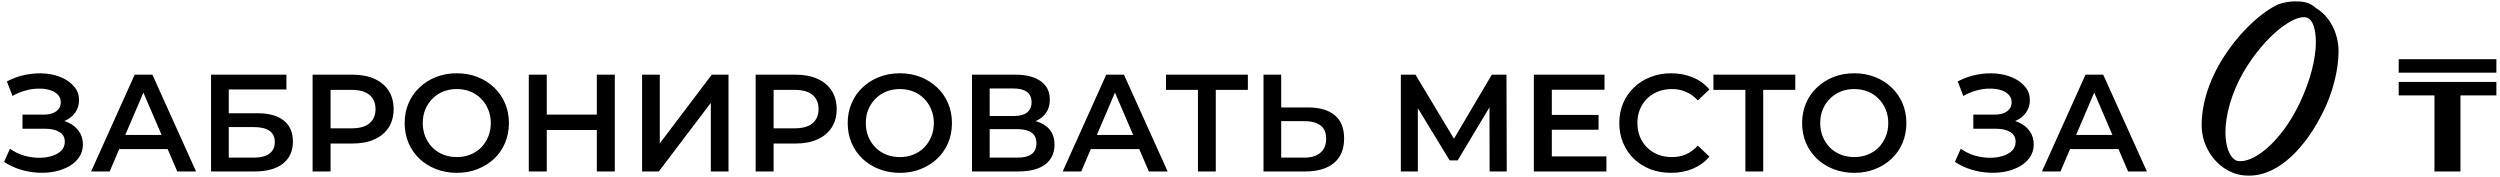 <?xml version="1.0" encoding="UTF-8"?> <svg xmlns="http://www.w3.org/2000/svg" width="452" height="32" viewBox="0 0 452 32" fill="none"><path d="M0.74 29.275L1.79 26.9C2.54 27.417 3.357 27.817 4.24 28.1C5.14 28.367 6.032 28.508 6.915 28.525C7.798 28.542 8.598 28.442 9.315 28.225C10.049 28.008 10.632 27.683 11.065 27.25C11.498 26.817 11.715 26.275 11.715 25.625C11.715 24.842 11.39 24.258 10.74 23.875C10.107 23.475 9.24 23.275 8.14 23.275H4.065V20.725H7.89C8.873 20.725 9.632 20.525 10.165 20.125C10.715 19.725 10.99 19.183 10.99 18.5C10.99 17.933 10.807 17.467 10.44 17.1C10.09 16.733 9.607 16.458 8.99 16.275C8.39 16.092 7.707 16.008 6.94 16.025C6.19 16.025 5.407 16.142 4.59 16.375C3.773 16.592 2.998 16.917 2.265 17.35L1.24 14.725C2.34 14.142 3.49 13.733 4.69 13.5C5.907 13.267 7.082 13.2 8.215 13.3C9.348 13.4 10.365 13.658 11.265 14.075C12.182 14.492 12.915 15.042 13.465 15.725C14.015 16.392 14.29 17.183 14.29 18.1C14.29 18.933 14.065 19.675 13.615 20.325C13.182 20.958 12.582 21.45 11.815 21.8C11.049 22.15 10.157 22.325 9.14 22.325L9.265 21.525C10.415 21.525 11.415 21.725 12.265 22.125C13.132 22.508 13.799 23.042 14.265 23.725C14.748 24.408 14.99 25.2 14.99 26.1C14.99 26.95 14.774 27.708 14.34 28.375C13.907 29.025 13.315 29.575 12.565 30.025C11.815 30.458 10.957 30.783 9.99 31C9.023 31.2 8.007 31.275 6.94 31.225C5.873 31.175 4.807 30.992 3.74 30.675C2.69 30.358 1.69 29.892 0.74 29.275ZM16.476 31L24.351 13.5H27.55L35.45 31H32.05L25.276 15.225H26.576L19.826 31H16.476ZM20.101 26.95L20.976 24.4H30.425L31.3 26.95H20.101ZM38.159 31V13.5H51.784V16.175H41.359V20.475H46.534C48.634 20.475 50.226 20.917 51.309 21.8C52.409 22.667 52.959 23.933 52.959 25.6C52.959 27.317 52.351 28.65 51.134 29.6C49.934 30.533 48.234 31 46.034 31H38.159ZM41.359 28.5H45.859C47.109 28.5 48.059 28.258 48.709 27.775C49.359 27.292 49.684 26.592 49.684 25.675C49.684 23.875 48.409 22.975 45.859 22.975H41.359V28.5ZM56.518 31V13.5H63.718C65.268 13.5 66.593 13.75 67.693 14.25C68.809 14.75 69.668 15.467 70.268 16.4C70.868 17.333 71.168 18.442 71.168 19.725C71.168 21.008 70.868 22.117 70.268 23.05C69.668 23.983 68.809 24.7 67.693 25.2C66.593 25.7 65.268 25.95 63.718 25.95H58.318L59.768 24.425V31H56.518ZM59.768 24.775L58.318 23.2H63.568C65.001 23.2 66.076 22.9 66.793 22.3C67.526 21.683 67.893 20.825 67.893 19.725C67.893 18.608 67.526 17.75 66.793 17.15C66.076 16.55 65.001 16.25 63.568 16.25H58.318L59.768 14.65V24.775ZM82.612 31.25C81.245 31.25 79.987 31.025 78.837 30.575C77.687 30.125 76.687 29.5 75.837 28.7C74.987 27.883 74.328 26.933 73.862 25.85C73.395 24.75 73.162 23.55 73.162 22.25C73.162 20.95 73.395 19.758 73.862 18.675C74.328 17.575 74.987 16.625 75.837 15.825C76.687 15.008 77.687 14.375 78.837 13.925C79.987 13.475 81.237 13.25 82.587 13.25C83.953 13.25 85.203 13.475 86.337 13.925C87.487 14.375 88.487 15.008 89.337 15.825C90.187 16.625 90.845 17.575 91.312 18.675C91.778 19.758 92.012 20.95 92.012 22.25C92.012 23.55 91.778 24.75 91.312 25.85C90.845 26.95 90.187 27.9 89.337 28.7C88.487 29.5 87.487 30.125 86.337 30.575C85.203 31.025 83.962 31.25 82.612 31.25ZM82.587 28.4C83.47 28.4 84.287 28.25 85.037 27.95C85.787 27.65 86.437 27.225 86.987 26.675C87.537 26.108 87.962 25.458 88.262 24.725C88.578 23.975 88.737 23.15 88.737 22.25C88.737 21.35 88.578 20.533 88.262 19.8C87.962 19.05 87.537 18.4 86.987 17.85C86.437 17.283 85.787 16.85 85.037 16.55C84.287 16.25 83.47 16.1 82.587 16.1C81.703 16.1 80.887 16.25 80.137 16.55C79.403 16.85 78.753 17.283 78.187 17.85C77.637 18.4 77.203 19.05 76.887 19.8C76.587 20.533 76.437 21.35 76.437 22.25C76.437 23.133 76.587 23.95 76.887 24.7C77.203 25.45 77.637 26.108 78.187 26.675C78.737 27.225 79.387 27.65 80.137 27.95C80.887 28.25 81.703 28.4 82.587 28.4ZM107.905 13.5H111.155V31H107.905V13.5ZM98.855 31H95.605V13.5H98.855V31ZM108.155 23.5H98.58V20.725H108.155V23.5ZM116.089 31V13.5H119.289V25.925L128.689 13.5H131.714V31H128.514V18.6L119.114 31H116.089ZM136.62 31V13.5H143.82C145.37 13.5 146.695 13.75 147.795 14.25C148.912 14.75 149.77 15.467 150.37 16.4C150.97 17.333 151.27 18.442 151.27 19.725C151.27 21.008 150.97 22.117 150.37 23.05C149.77 23.983 148.912 24.7 147.795 25.2C146.695 25.7 145.37 25.95 143.82 25.95H138.42L139.87 24.425V31H136.62ZM139.87 24.775L138.42 23.2H143.67C145.104 23.2 146.179 22.9 146.895 22.3C147.629 21.683 147.995 20.825 147.995 19.725C147.995 18.608 147.629 17.75 146.895 17.15C146.179 16.55 145.104 16.25 143.67 16.25H138.42L139.87 14.65V24.775ZM162.714 31.25C161.347 31.25 160.089 31.025 158.939 30.575C157.789 30.125 156.789 29.5 155.939 28.7C155.089 27.883 154.431 26.933 153.964 25.85C153.497 24.75 153.264 23.55 153.264 22.25C153.264 20.95 153.497 19.758 153.964 18.675C154.431 17.575 155.089 16.625 155.939 15.825C156.789 15.008 157.789 14.375 158.939 13.925C160.089 13.475 161.339 13.25 162.689 13.25C164.056 13.25 165.306 13.475 166.439 13.925C167.589 14.375 168.589 15.008 169.439 15.825C170.289 16.625 170.947 17.575 171.414 18.675C171.881 19.758 172.114 20.95 172.114 22.25C172.114 23.55 171.881 24.75 171.414 25.85C170.947 26.95 170.289 27.9 169.439 28.7C168.589 29.5 167.589 30.125 166.439 30.575C165.306 31.025 164.064 31.25 162.714 31.25ZM162.689 28.4C163.572 28.4 164.389 28.25 165.139 27.95C165.889 27.65 166.539 27.225 167.089 26.675C167.639 26.108 168.064 25.458 168.364 24.725C168.681 23.975 168.839 23.15 168.839 22.25C168.839 21.35 168.681 20.533 168.364 19.8C168.064 19.05 167.639 18.4 167.089 17.85C166.539 17.283 165.889 16.85 165.139 16.55C164.389 16.25 163.572 16.1 162.689 16.1C161.806 16.1 160.989 16.25 160.239 16.55C159.506 16.85 158.856 17.283 158.289 17.85C157.739 18.4 157.306 19.05 156.989 19.8C156.689 20.533 156.539 21.35 156.539 22.25C156.539 23.133 156.689 23.95 156.989 24.7C157.306 25.45 157.739 26.108 158.289 26.675C158.839 27.225 159.489 27.65 160.239 27.95C160.989 28.25 161.806 28.4 162.689 28.4ZM175.732 31V13.5H183.557C185.524 13.5 187.057 13.892 188.157 14.675C189.257 15.442 189.807 16.55 189.807 18C189.807 19.433 189.282 20.542 188.232 21.325C187.182 22.092 185.799 22.475 184.082 22.475L184.532 21.575C186.482 21.575 187.991 21.967 189.057 22.75C190.124 23.533 190.657 24.667 190.657 26.15C190.657 27.667 190.099 28.858 188.982 29.725C187.866 30.575 186.216 31 184.032 31H175.732ZM178.932 28.5H183.932C185.066 28.5 185.924 28.292 186.507 27.875C187.091 27.442 187.382 26.783 187.382 25.9C187.382 25.017 187.091 24.375 186.507 23.975C185.924 23.558 185.066 23.35 183.932 23.35H178.932V28.5ZM178.932 20.975H183.282C184.332 20.975 185.132 20.767 185.682 20.35C186.232 19.917 186.507 19.3 186.507 18.5C186.507 17.667 186.232 17.042 185.682 16.625C185.132 16.208 184.332 16 183.282 16H178.932V20.975ZM192.135 31L200.01 13.5H203.21L211.11 31H207.71L200.935 15.225H202.235L195.485 31H192.135ZM195.76 26.95L196.635 24.4H206.085L206.96 26.95H195.76ZM216.589 31V15.45L217.364 16.25H210.814V13.5H225.614V16.25H219.064L219.814 15.45V31H216.589ZM236.492 19.425C238.576 19.425 240.184 19.892 241.317 20.825C242.451 21.758 243.017 23.158 243.017 25.025C243.017 26.992 242.392 28.483 241.142 29.5C239.909 30.5 238.184 31 235.967 31H228.442V13.5H231.642V19.425H236.492ZM235.817 28.5C237.067 28.5 238.034 28.208 238.717 27.625C239.417 27.042 239.767 26.192 239.767 25.075C239.767 23.975 239.426 23.175 238.742 22.675C238.059 22.158 237.084 21.9 235.817 21.9H231.642V28.5H235.817ZM253.271 31V13.5H255.921L263.596 26.275H262.171L269.721 13.5H272.371L272.421 31H269.321L269.296 18.325H269.946L263.546 29H262.096L255.596 18.325H256.346V31H253.271ZM280.319 20.775H289.019V23.45H280.319V20.775ZM280.569 28.275H290.444V31H277.319V13.5H290.094V16.225H280.569V28.275ZM302.117 31.25C300.783 31.25 299.542 31.033 298.392 30.6C297.258 30.15 296.267 29.525 295.417 28.725C294.583 27.908 293.933 26.95 293.467 25.85C293 24.75 292.767 23.55 292.767 22.25C292.767 20.95 293 19.75 293.467 18.65C293.933 17.55 294.592 16.6 295.442 15.8C296.292 14.983 297.283 14.358 298.417 13.925C299.55 13.475 300.792 13.25 302.142 13.25C303.575 13.25 304.883 13.5 306.067 14C307.25 14.483 308.25 15.208 309.067 16.175L306.967 18.15C306.333 17.467 305.625 16.958 304.842 16.625C304.058 16.275 303.208 16.1 302.292 16.1C301.375 16.1 300.533 16.25 299.767 16.55C299.017 16.85 298.358 17.275 297.792 17.825C297.242 18.375 296.808 19.025 296.492 19.775C296.192 20.525 296.042 21.35 296.042 22.25C296.042 23.15 296.192 23.975 296.492 24.725C296.808 25.475 297.242 26.125 297.792 26.675C298.358 27.225 299.017 27.65 299.767 27.95C300.533 28.25 301.375 28.4 302.292 28.4C303.208 28.4 304.058 28.233 304.842 27.9C305.625 27.55 306.333 27.025 306.967 26.325L309.067 28.325C308.25 29.275 307.25 30 306.067 30.5C304.883 31 303.567 31.25 302.117 31.25ZM315.564 31V15.45L316.339 16.25H309.789V13.5H324.589V16.25H318.039L318.789 15.45V31H315.564ZM335.273 31.25C333.906 31.25 332.648 31.025 331.498 30.575C330.348 30.125 329.348 29.5 328.498 28.7C327.648 27.883 326.989 26.933 326.523 25.85C326.056 24.75 325.823 23.55 325.823 22.25C325.823 20.95 326.056 19.758 326.523 18.675C326.989 17.575 327.648 16.625 328.498 15.825C329.348 15.008 330.348 14.375 331.498 13.925C332.648 13.475 333.898 13.25 335.248 13.25C336.614 13.25 337.864 13.475 338.998 13.925C340.148 14.375 341.148 15.008 341.998 15.825C342.848 16.625 343.506 17.575 343.973 18.675C344.439 19.758 344.673 20.95 344.673 22.25C344.673 23.55 344.439 24.75 343.973 25.85C343.506 26.95 342.848 27.9 341.998 28.7C341.148 29.5 340.148 30.125 338.998 30.575C337.864 31.025 336.623 31.25 335.273 31.25ZM335.248 28.4C336.131 28.4 336.948 28.25 337.698 27.95C338.448 27.65 339.098 27.225 339.648 26.675C340.198 26.108 340.623 25.458 340.923 24.725C341.239 23.975 341.398 23.15 341.398 22.25C341.398 21.35 341.239 20.533 340.923 19.8C340.623 19.05 340.198 18.4 339.648 17.85C339.098 17.283 338.448 16.85 337.698 16.55C336.948 16.25 336.131 16.1 335.248 16.1C334.364 16.1 333.548 16.25 332.798 16.55C332.064 16.85 331.414 17.283 330.848 17.85C330.298 18.4 329.864 19.05 329.548 19.8C329.248 20.533 329.098 21.35 329.098 22.25C329.098 23.133 329.248 23.95 329.548 24.7C329.864 25.45 330.298 26.108 330.848 26.675C331.398 27.225 332.048 27.65 332.798 27.95C333.548 28.25 334.364 28.4 335.248 28.4ZM353.45 29.275L354.5 26.9C355.25 27.417 356.067 27.817 356.95 28.1C357.85 28.367 358.742 28.508 359.625 28.525C360.508 28.542 361.308 28.442 362.025 28.225C362.758 28.008 363.342 27.683 363.775 27.25C364.208 26.817 364.425 26.275 364.425 25.625C364.425 24.842 364.1 24.258 363.45 23.875C362.817 23.475 361.95 23.275 360.85 23.275H356.775V20.725H360.6C361.583 20.725 362.342 20.525 362.875 20.125C363.425 19.725 363.7 19.183 363.7 18.5C363.7 17.933 363.517 17.467 363.15 17.1C362.8 16.733 362.317 16.458 361.7 16.275C361.1 16.092 360.417 16.008 359.65 16.025C358.9 16.025 358.117 16.142 357.3 16.375C356.483 16.592 355.708 16.917 354.975 17.35L353.95 14.725C355.05 14.142 356.2 13.733 357.4 13.5C358.617 13.267 359.792 13.2 360.925 13.3C362.058 13.4 363.075 13.658 363.975 14.075C364.892 14.492 365.625 15.042 366.175 15.725C366.725 16.392 367 17.183 367 18.1C367 18.933 366.775 19.675 366.325 20.325C365.892 20.958 365.292 21.45 364.525 21.8C363.758 22.15 362.867 22.325 361.85 22.325L361.975 21.525C363.125 21.525 364.125 21.725 364.975 22.125C365.842 22.508 366.508 23.042 366.975 23.725C367.458 24.408 367.7 25.2 367.7 26.1C367.7 26.95 367.483 27.708 367.05 28.375C366.617 29.025 366.025 29.575 365.275 30.025C364.525 30.458 363.667 30.783 362.7 31C361.733 31.2 360.717 31.275 359.65 31.225C358.583 31.175 357.517 30.992 356.45 30.675C355.4 30.358 354.4 29.892 353.45 29.275ZM369.185 31L377.06 13.5H380.26L388.16 31H384.76L377.985 15.225H379.285L372.535 31H369.185ZM372.81 26.95L373.685 24.4H383.135L384.01 26.95H372.81ZM411.759 0.85C412.759 0.45 413.959 0.25 414.909 0.25C416.459 0.25 417.559 0.4 418.709 1.45C421.109 2.85 422.809 5.85 422.809 9.3C422.809 12.7 421.709 16.85 420.059 20.15C417.009 26.4 412.159 31.75 406.659 31.75C405.709 31.75 404.809 31.7 403.509 31.15C400.509 29.9 398.059 26.55 398.059 22.65C398.059 12.75 406.509 3.35 411.759 0.85ZM404.359 29.05C407.159 29.8 412.309 25.85 415.709 18.8C417.759 14.5 418.709 10.55 418.709 7.65C418.709 5.2 418.109 3.5 417.109 3.2C415.059 2.45 409.709 6.1 405.609 13.05C403.409 16.9 402.359 20.85 402.359 23.95C402.359 26.6 403.159 28.5 404.359 29.05ZM440.152 31V17.254H433.685V14.818H451.346V17.254H444.85V31H440.152ZM433.685 13.136V10.7H451.346V13.136H433.685Z" fill="black"></path></svg> 